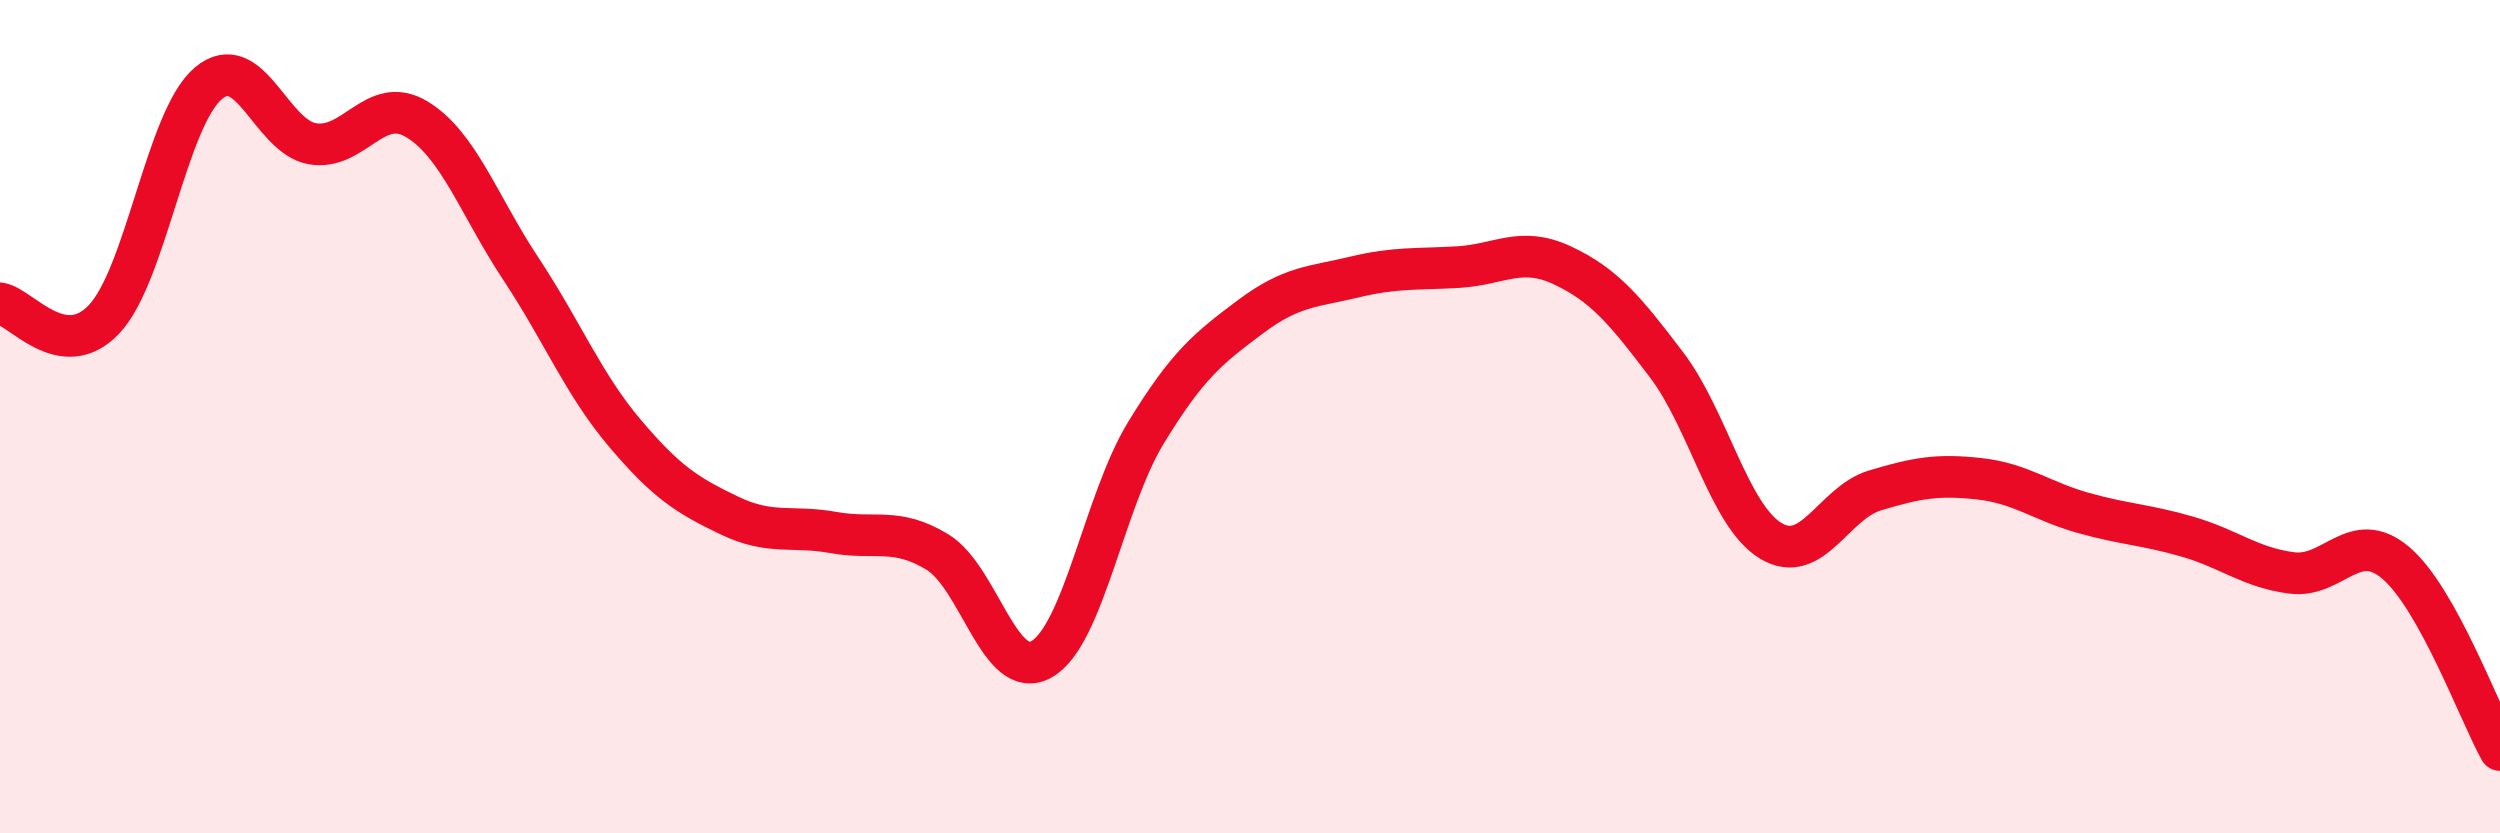 
    <svg width="60" height="20" viewBox="0 0 60 20" xmlns="http://www.w3.org/2000/svg">
      <path
        d="M 0,7.28 C 0.5,7.36 1.5,8.72 2.5,7.66 C 3.5,6.6 4,2.84 5,2 C 6,1.16 6.5,3.28 7.5,3.45 C 8.5,3.62 9,2.26 10,2.86 C 11,3.46 11.5,4.94 12.5,6.45 C 13.5,7.96 14,9.22 15,10.4 C 16,11.58 16.5,11.89 17.5,12.37 C 18.5,12.85 19,12.6 20,12.78 C 21,12.96 21.5,12.64 22.5,13.25 C 23.5,13.86 24,16.39 25,15.82 C 26,15.25 26.5,12.03 27.5,10.39 C 28.5,8.75 29,8.36 30,7.61 C 31,6.86 31.5,6.89 32.5,6.65 C 33.5,6.41 34,6.47 35,6.41 C 36,6.35 36.5,5.9 37.5,6.37 C 38.5,6.84 39,7.44 40,8.76 C 41,10.08 41.5,12.38 42.5,12.98 C 43.5,13.58 44,12.07 45,11.77 C 46,11.47 46.5,11.38 47.5,11.49 C 48.5,11.6 49,12.03 50,12.31 C 51,12.59 51.5,12.59 52.5,12.88 C 53.5,13.17 54,13.62 55,13.75 C 56,13.88 56.5,12.66 57.5,13.51 C 58.5,14.36 59.5,17.1 60,18L60 20L0 20Z"
        fill="#EB0A25"
        opacity="0.1"
        stroke-linecap="round"
        stroke-linejoin="round"
      />
      <path
        d="M 0,7.28 C 0.5,7.36 1.5,8.72 2.5,7.66 C 3.5,6.6 4,2.84 5,2 C 6,1.16 6.5,3.28 7.5,3.45 C 8.5,3.62 9,2.26 10,2.86 C 11,3.46 11.5,4.94 12.5,6.45 C 13.5,7.96 14,9.22 15,10.4 C 16,11.58 16.5,11.89 17.5,12.37 C 18.5,12.85 19,12.6 20,12.78 C 21,12.96 21.5,12.64 22.5,13.25 C 23.5,13.86 24,16.39 25,15.82 C 26,15.25 26.5,12.03 27.5,10.39 C 28.5,8.75 29,8.36 30,7.61 C 31,6.86 31.5,6.89 32.5,6.65 C 33.5,6.41 34,6.47 35,6.41 C 36,6.35 36.5,5.9 37.5,6.37 C 38.5,6.84 39,7.44 40,8.76 C 41,10.08 41.5,12.38 42.5,12.98 C 43.5,13.58 44,12.07 45,11.77 C 46,11.47 46.5,11.38 47.5,11.49 C 48.5,11.6 49,12.03 50,12.31 C 51,12.59 51.5,12.59 52.5,12.88 C 53.5,13.17 54,13.62 55,13.75 C 56,13.88 56.5,12.66 57.5,13.51 C 58.5,14.36 59.5,17.1 60,18"
        stroke="#EB0A25"
        stroke-width="1"
        fill="none"
        stroke-linecap="round"
        stroke-linejoin="round"
      />
    </svg>
  